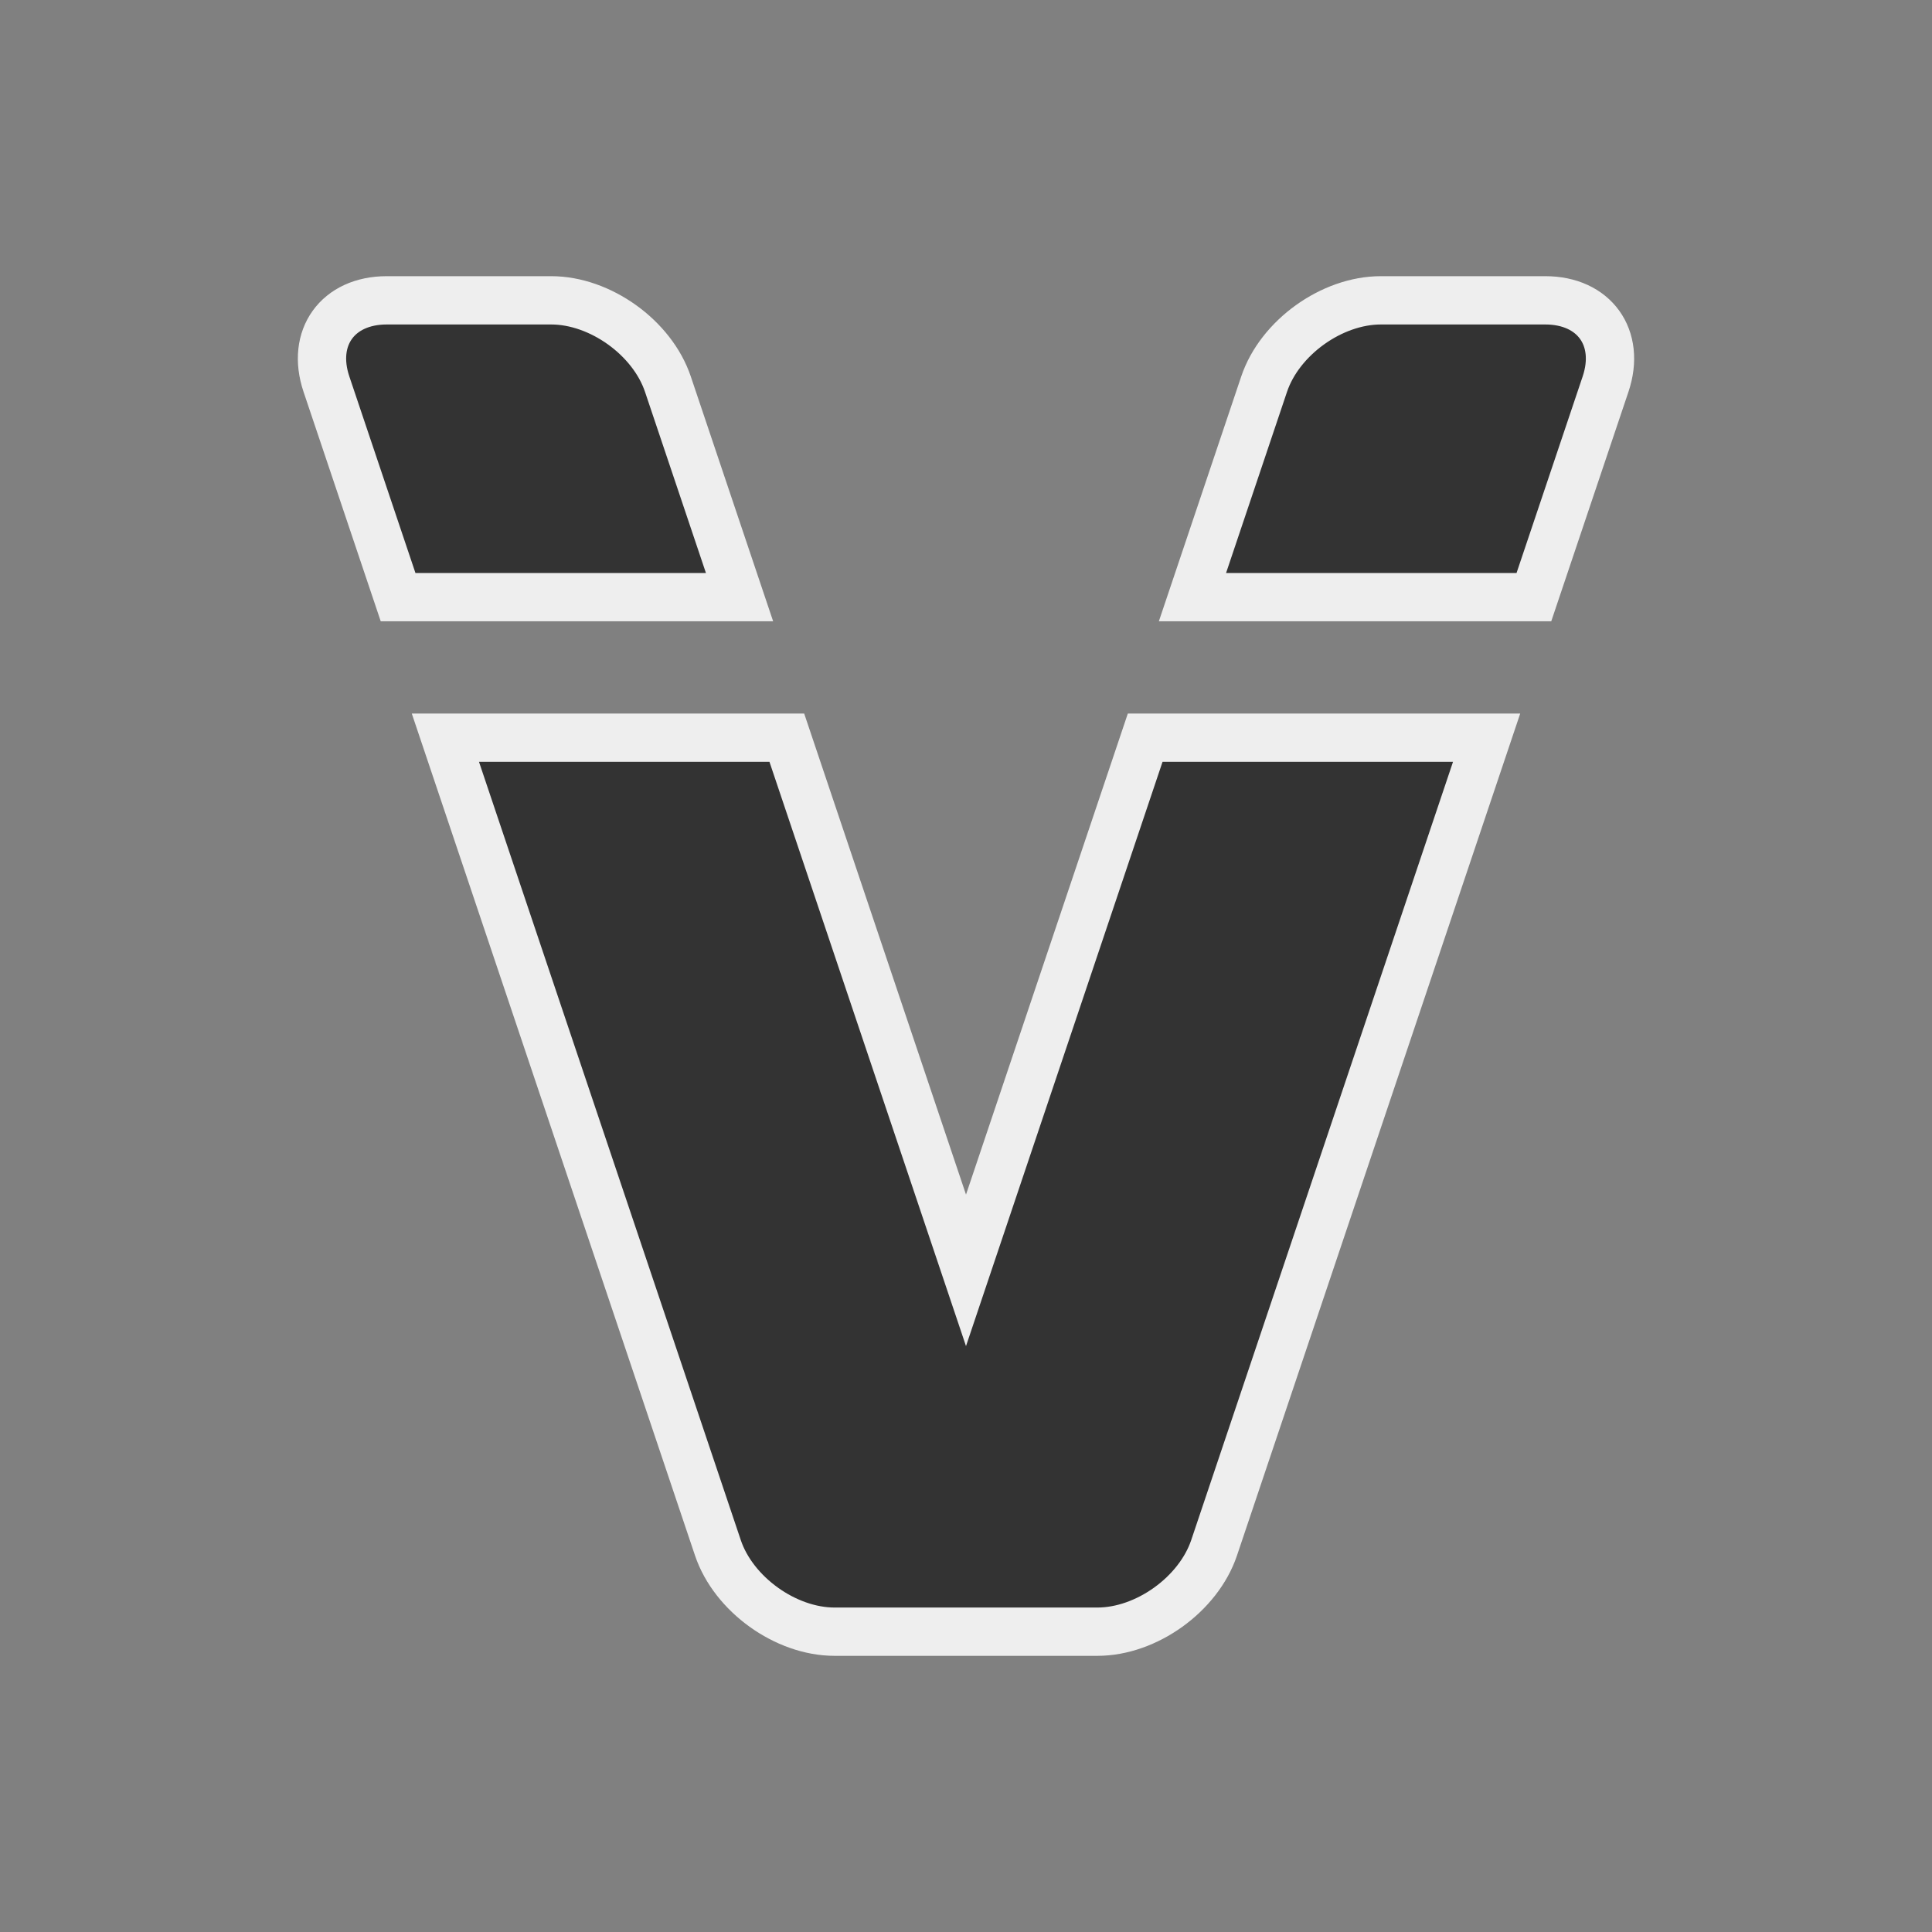<svg xmlns="http://www.w3.org/2000/svg" width="120" height="120"><rect width="100%" height="100%" fill="#808080" stroke="none"/><path d="M24.02 18.654c-3.044 0-4.715 2.32-3.744 5.206l4.45 13.23h21.208l-4.45-13.23c-.971-2.885-4.204-5.206-7.248-5.206zm61.744 0c-3.044 0-6.277 2.32-7.247 5.206l-4.451 13.23h21.207l4.451-13.23c.97-2.885-.7-5.206-3.744-5.206zm-58.1 27.165L44.59 96.137c.97 2.885 4.204 5.21 7.248 5.21H68.162c3.044 0 6.277-2.325 7.248-5.21L92.336 45.82H71.129L60 78.904 48.871 45.819Z" style="fill:#333;stroke:#eee;stroke-width:3"/></svg>
